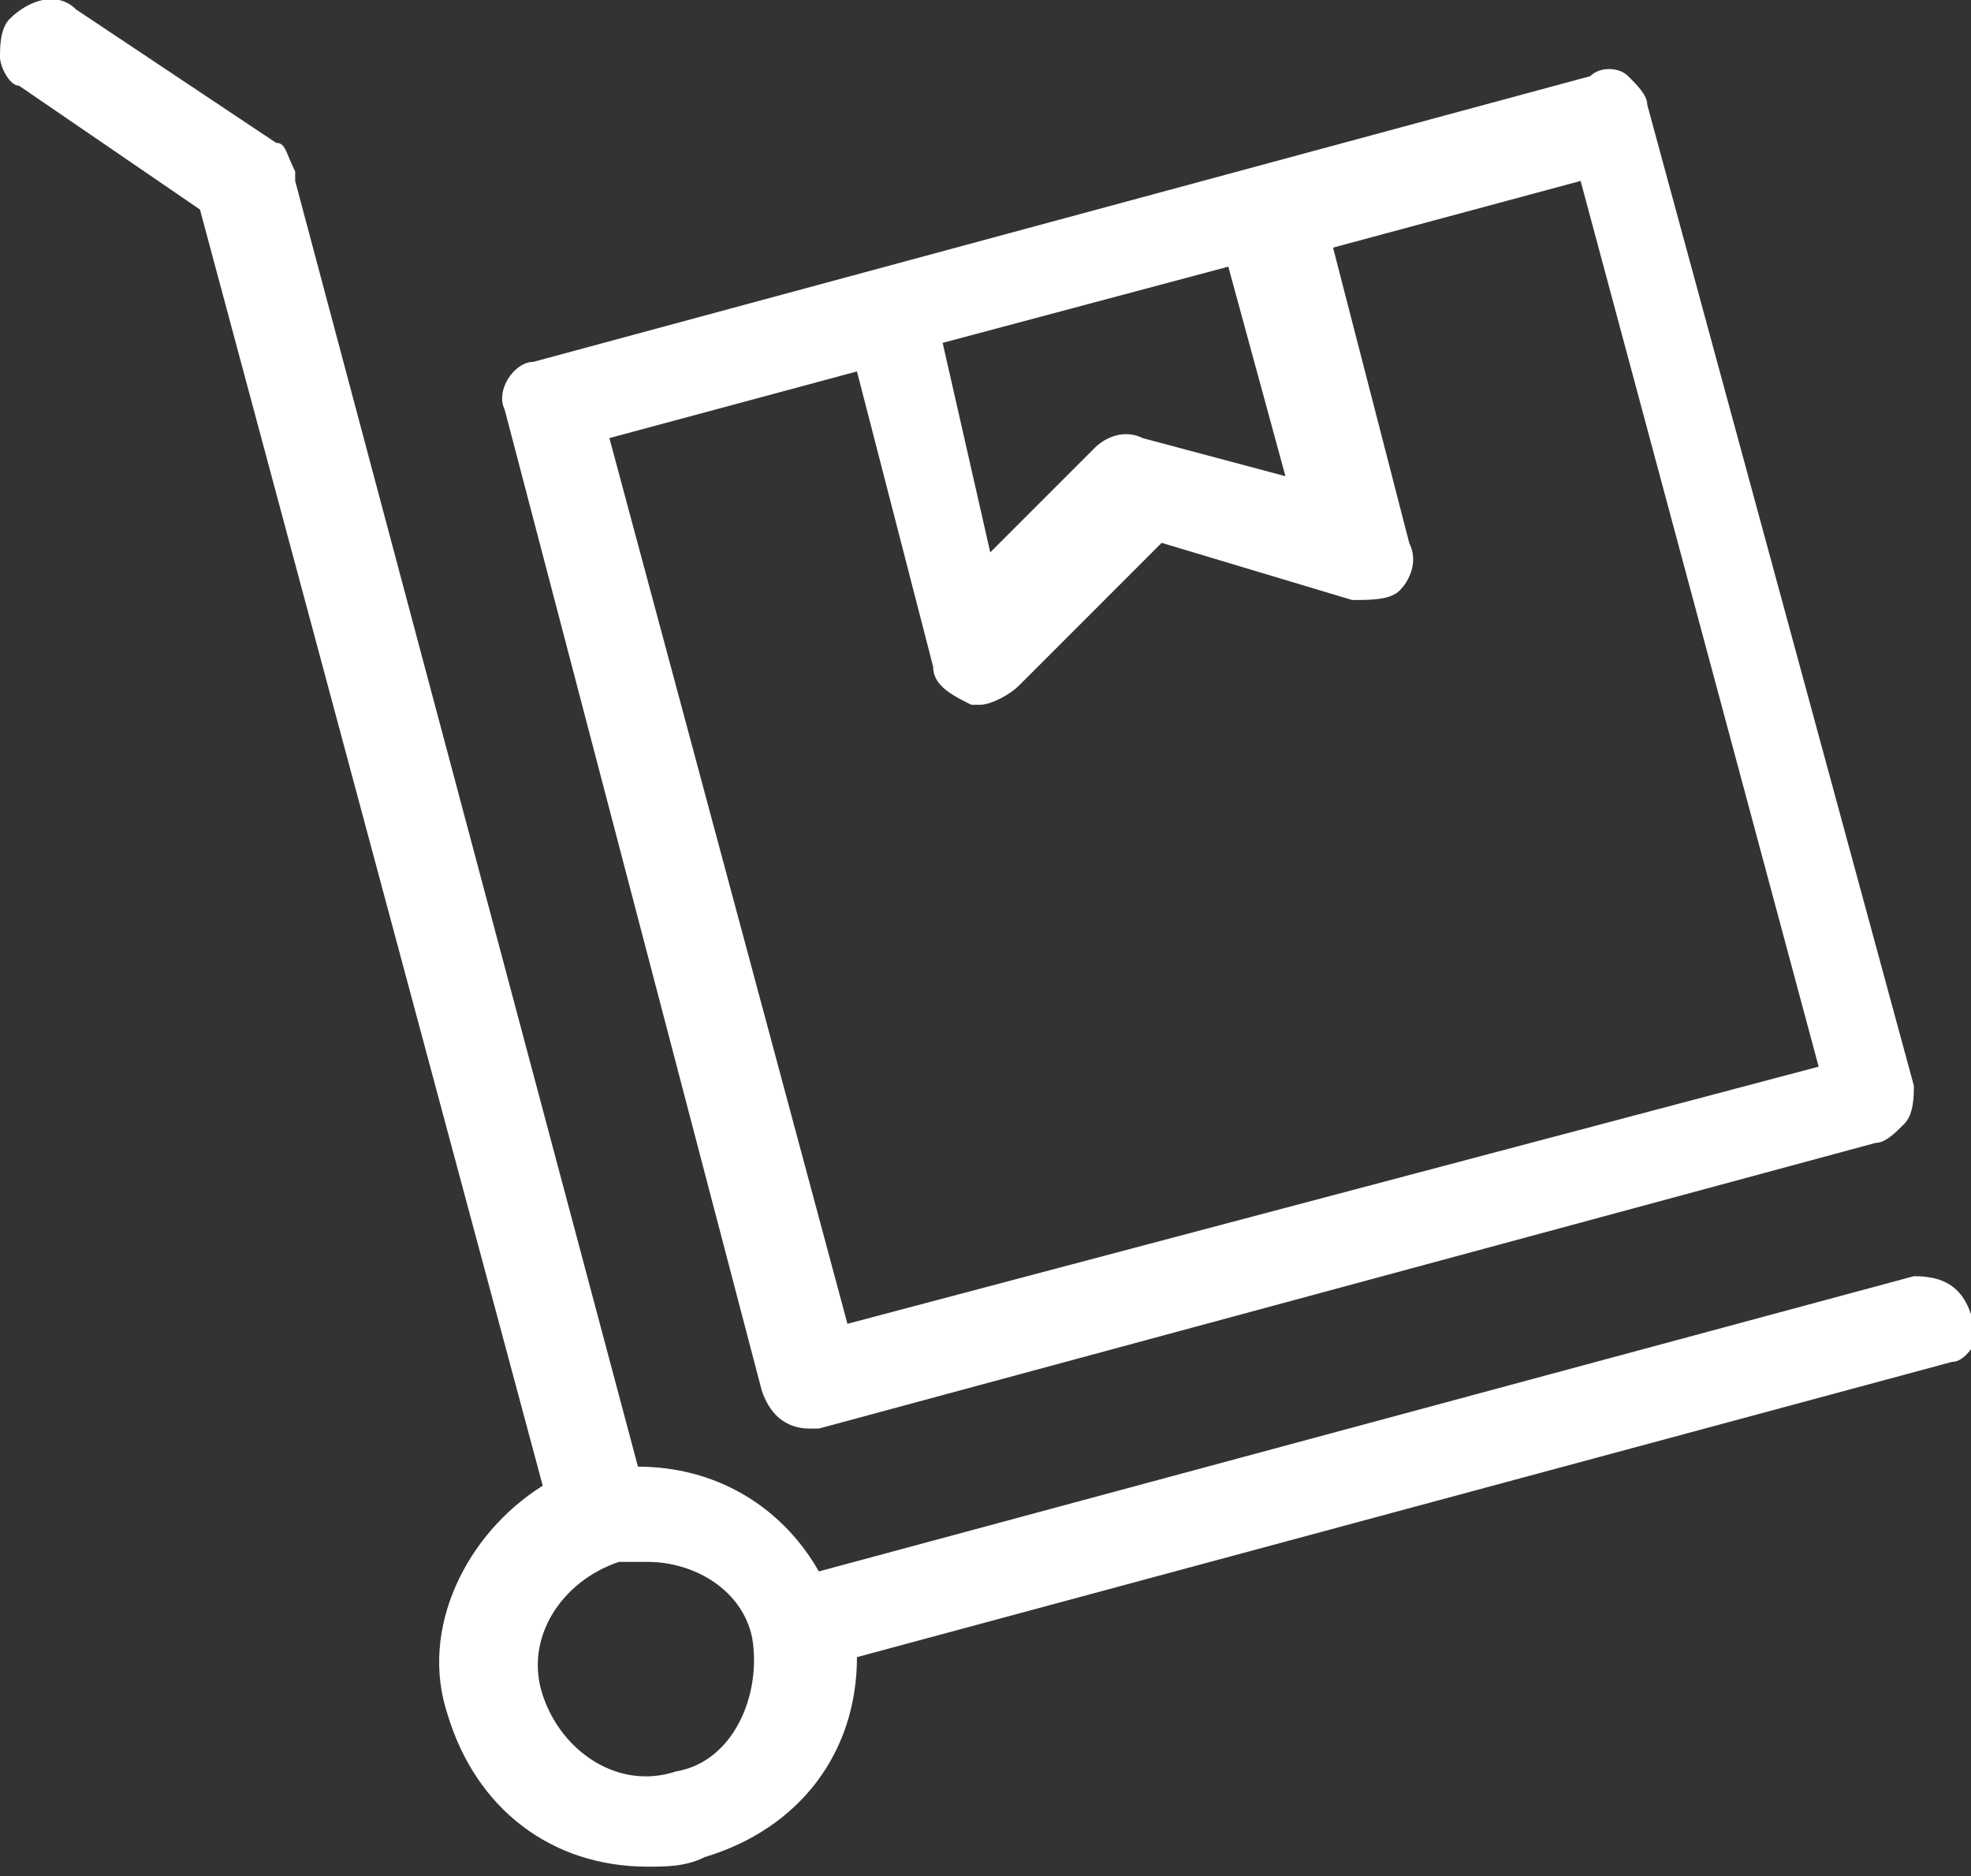 <?xml version="1.0" encoding="utf-8"?>
<!-- Generator: $$$/GeneralStr/196=Adobe Illustrator 27.6.0, SVG Export Plug-In . SVG Version: 6.00 Build 0)  -->
<svg version="1.1" id="Calque_1" xmlns="http://www.w3.org/2000/svg" xmlns:xlink="http://www.w3.org/1999/xlink" x="0px" y="0px"
	 viewBox="0 0 20.7 19.7" style="enable-background:new 0 0 20.7 19.7;" xml:space="preserve">
<rect x="0" y="0" width="20.7" height="19.7" fill="#333333" stroke="none"/>
<style type="text/css">
	.st0{fill:#FFFFFF;}
</style>
<g>
	<path class="st0" d="M8,14.6C8.1,14.9,8.3,15,8.5,15c0,0,0.1,0,0.1,0l11.1-3c0.1,0,0.2-0.1,0.3-0.2c0.1-0.1,0.1-0.3,0.1-0.4
		L17.3,1.1c0-0.1-0.1-0.2-0.2-0.3s-0.3-0.1-0.4,0l-11.1,3C5.4,3.8,5.2,4.1,5.3,4.3L8,14.6z M13.5,5l-1.5-0.4c-0.2-0.1-0.4,0-0.5,0.1
		l-1.1,1.1L9.9,3.6l3-0.8L13.5,5z M9,3.9l0.8,3.1c0,0.2,0.2,0.3,0.4,0.4c0,0,0.1,0,0.1,0c0.1,0,0.3-0.1,0.4-0.2l1.5-1.5l2,0.6
		c0.2,0,0.4,0,0.5-0.1c0.1-0.1,0.2-0.3,0.1-0.5l-0.8-3.1l2.6-0.7l2.5,9.3L8.9,13.9L6.4,4.6L9,3.9z"/>
	<path class="st0" d="M20.7,13.8c-0.1-0.3-0.3-0.4-0.6-0.4L8.6,16.5c-0.4-0.7-1.1-1.1-1.9-1.1L3.1,1.9c0,0,0-0.1,0-0.1
		C3,1.6,3,1.5,2.9,1.5L0.8,0.1C0.6-0.1,0.3,0,0.1,0.2C0,0.3,0,0.5,0,0.6c0,0.1,0.1,0.3,0.2,0.3l1.9,1.3l3.6,13.4
		c-0.8,0.5-1.3,1.5-1,2.4c0.3,1,1.1,1.6,2.1,1.6c0.2,0,0.4,0,0.6-0.1c1-0.3,1.6-1.1,1.6-2.1l11.5-3.1c0.1,0,0.2-0.1,0.3-0.3
		C20.8,14.1,20.8,13.9,20.7,13.8z M7.1,18.6c-0.6,0.2-1.2-0.2-1.4-0.8c-0.2-0.6,0.2-1.2,0.8-1.4c0.1,0,0.2,0,0.3,0
		c0.5,0,1,0.3,1.1,0.8l0,0C8,17.8,7.7,18.5,7.1,18.6z"/>
</g>
</svg>
